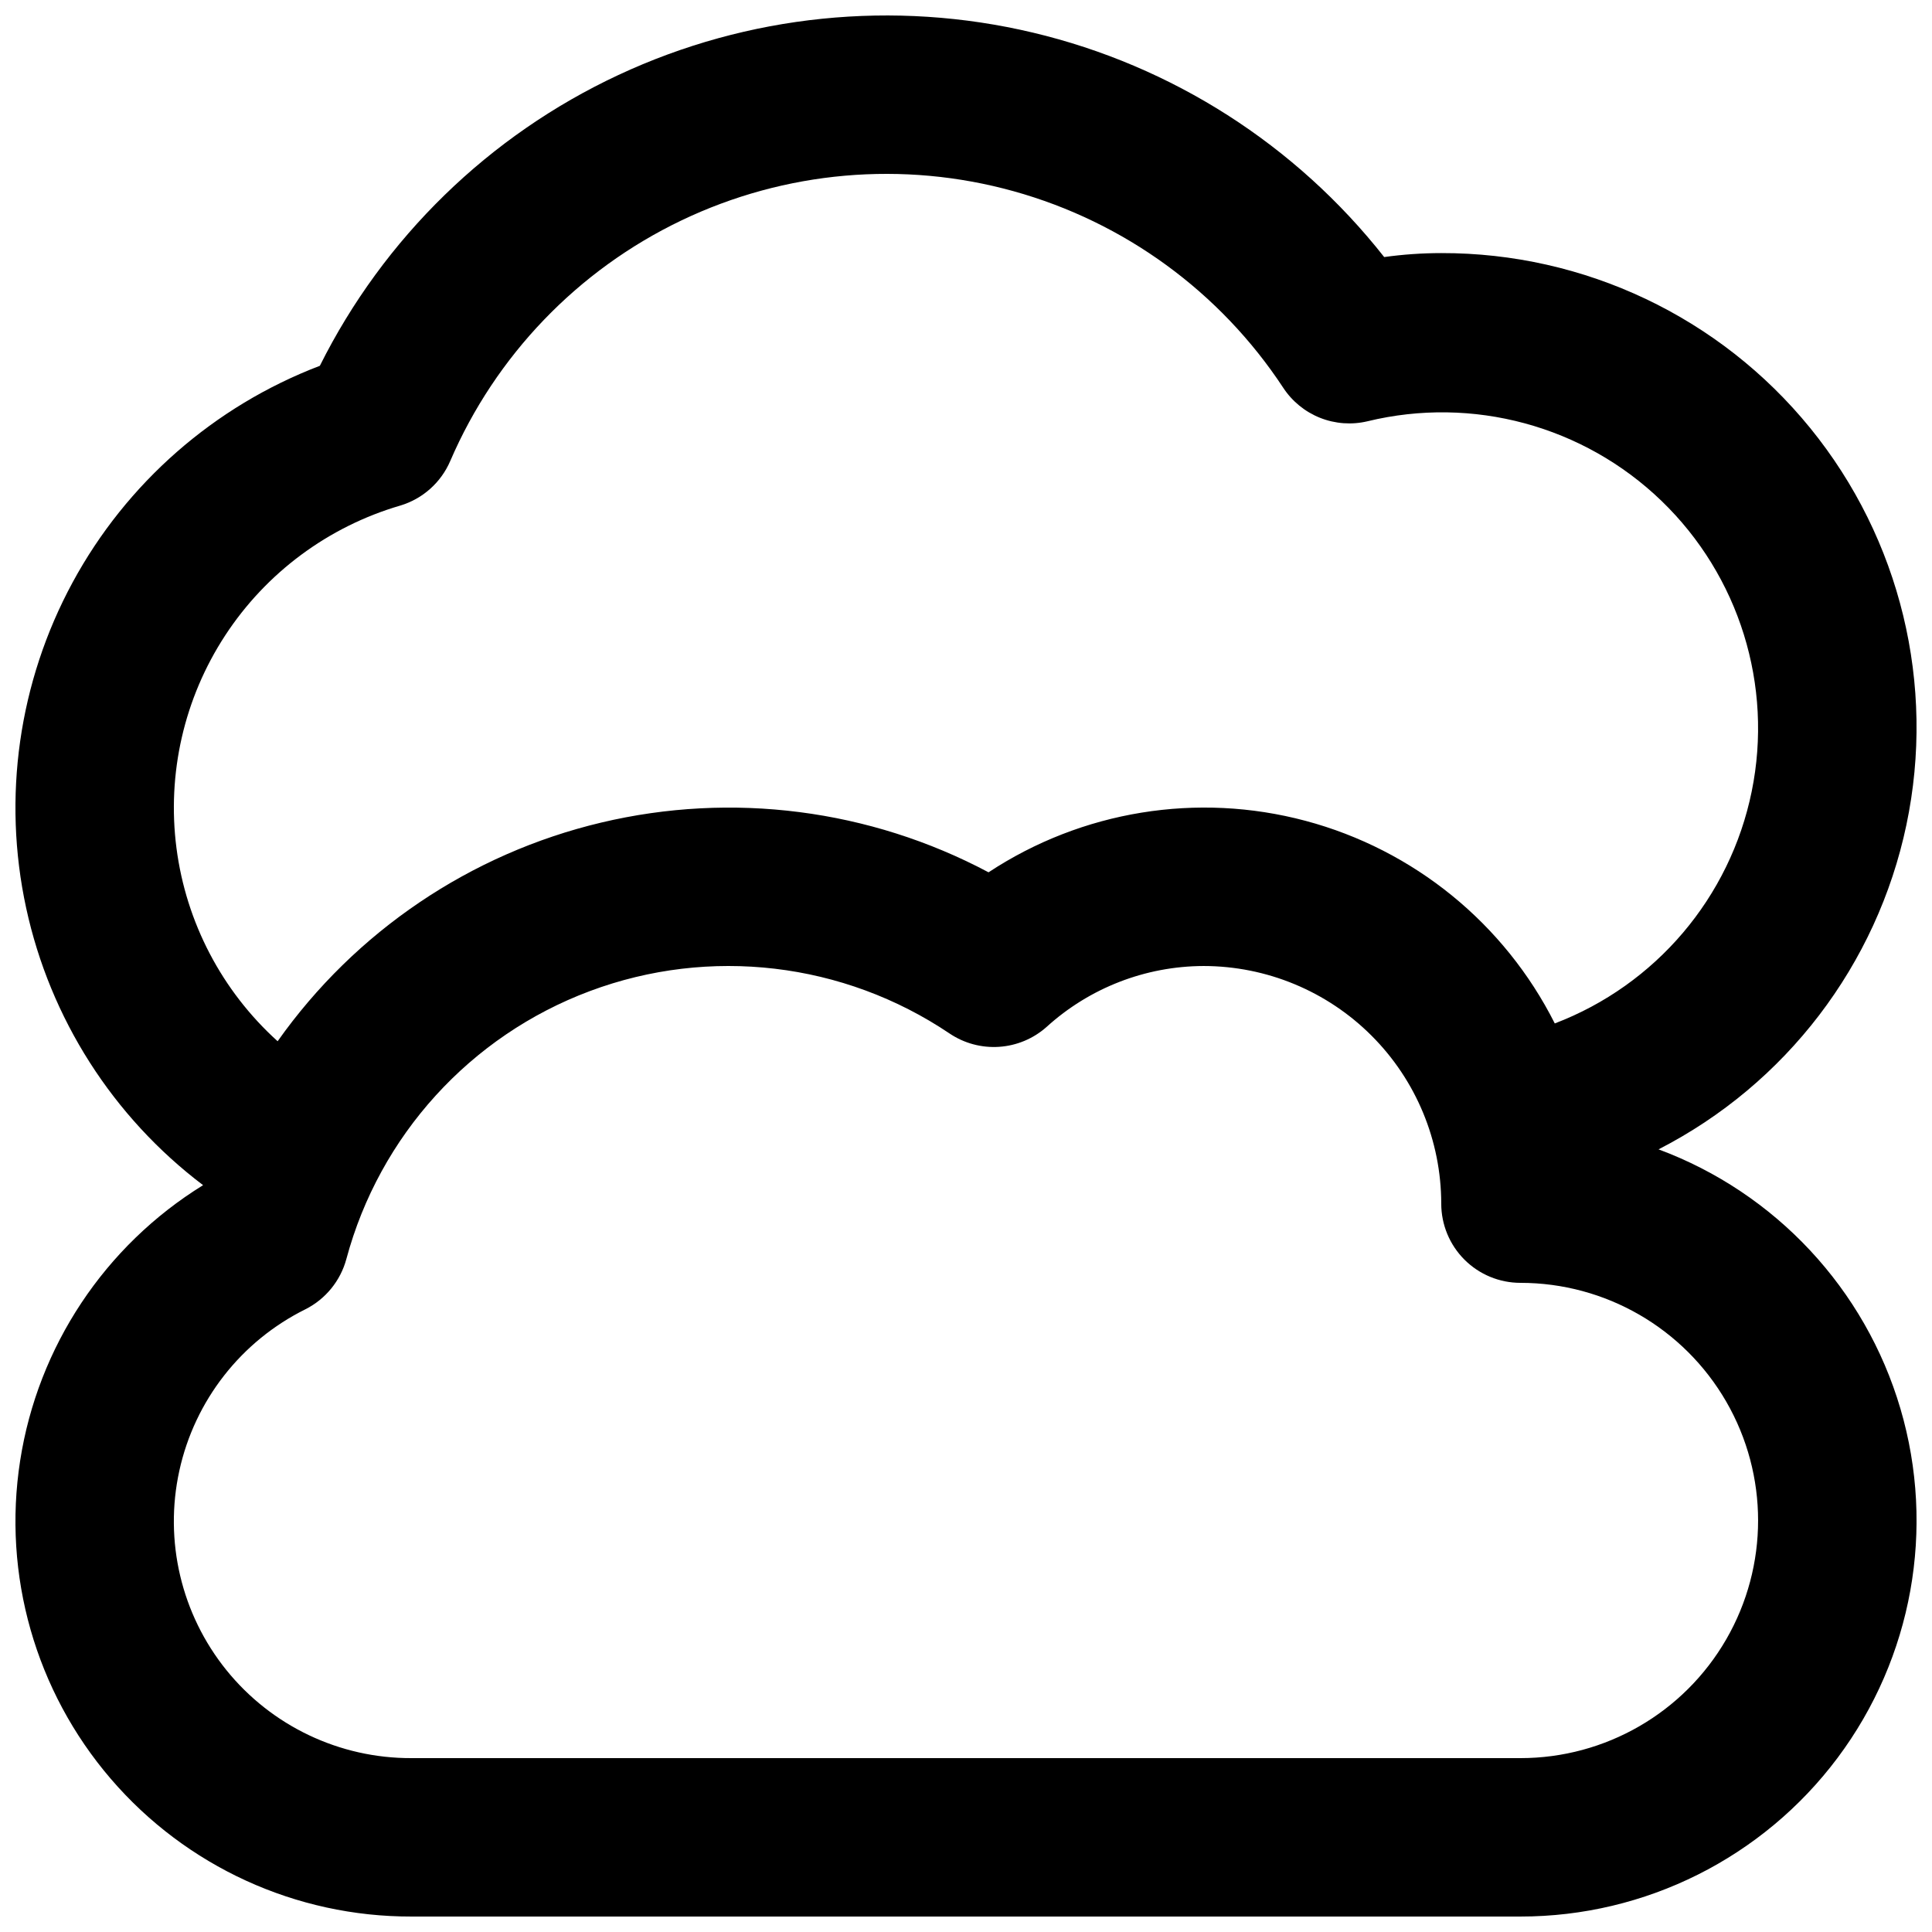 <?xml version="1.0" encoding="UTF-8"?>
<!-- The Best Svg Icon site in the world: iconSvg.co, Visit us! https://iconsvg.co -->
<svg width="800px" height="800px" version="1.1" viewBox="144 144 512 512" xmlns="http://www.w3.org/2000/svg">
 <defs>
  <clipPath id="a">
   <path d="m148.09 148.09h503.81v503.81h-503.81z"/>
  </clipPath>
 </defs>
 <g clip-path="url(#a)">
  <path d="m583.53 448.59c33.746-17.285 57.883-48.887 65.688-85.992 7.801-37.102-1.566-75.746-25.492-105.16-23.926-29.414-59.855-46.453-97.773-46.367-5.059 0.004-10.113 0.355-15.129 1.051-23.426-29.754-56.223-50.715-93.066-59.473-36.844-8.758-75.566-4.801-109.88 11.227s-62.191 43.188-79.117 77.066c-28.008 10.691-51.258 31.066-65.535 57.426-14.277 26.363-18.637 56.969-12.293 86.266 6.348 29.301 22.98 55.359 46.887 73.449-26.062 16.082-43.781 42.766-48.484 73.027-4.703 30.258 4.074 61.062 24.023 84.297s49.07 36.57 79.695 36.496h293.89c33.082 0.008 64.23-15.586 84.047-42.074 19.816-26.488 25.988-60.77 16.645-92.504-9.34-31.734-33.098-57.207-64.105-68.734zm-333.45-170.61c5.945-1.785 10.793-6.113 13.242-11.816 12.039-27.953 33.801-50.598 61.25-63.742 27.453-13.145 58.738-15.895 88.062-7.742 29.324 8.152 54.703 26.652 71.434 52.078 2.359 3.598 5.773 6.383 9.773 7.973 4.004 1.59 8.398 1.906 12.586 0.906 27.848-6.762 57.219 1.188 77.855 21.07 20.633 19.887 29.668 48.941 23.941 77.023-5.727 28.078-25.418 51.277-52.191 61.492-13.34-26.504-37.375-46.039-66.043-53.691-28.668-7.652-59.238-2.688-84.012 13.641-31.477-16.734-67.973-21.422-102.65-13.18-34.684 8.242-65.168 28.844-85.75 57.949-14.75-13.324-24.258-31.48-26.809-51.195s2.023-39.691 12.898-56.332c10.875-16.641 27.332-28.852 46.414-34.434zm296.86 331.94h-293.89c-19.039 0.074-37.082-8.504-49.047-23.316-11.961-14.812-16.551-34.254-12.477-52.852 4.074-18.602 16.375-34.34 33.438-42.793 5.332-2.699 9.266-7.535 10.824-13.305 8.785-32.703 32.824-59.148 64.539-71.008 31.719-11.863 67.211-7.68 95.301 11.23 3.867 2.606 8.492 3.856 13.145 3.543 4.656-0.309 9.074-2.16 12.562-5.254 11.395-10.363 26.234-16.125 41.637-16.164 16.695 0.016 32.703 6.656 44.508 18.465 11.809 11.805 18.449 27.812 18.465 44.512 0 5.566 2.215 10.906 6.148 14.84 3.938 3.938 9.277 6.148 14.844 6.148 22.5 0 43.289 12.004 54.539 31.488 11.25 19.488 11.25 43.492 0 62.977-11.25 19.484-32.039 31.488-54.539 31.488z"/>
 </g>
</svg>
